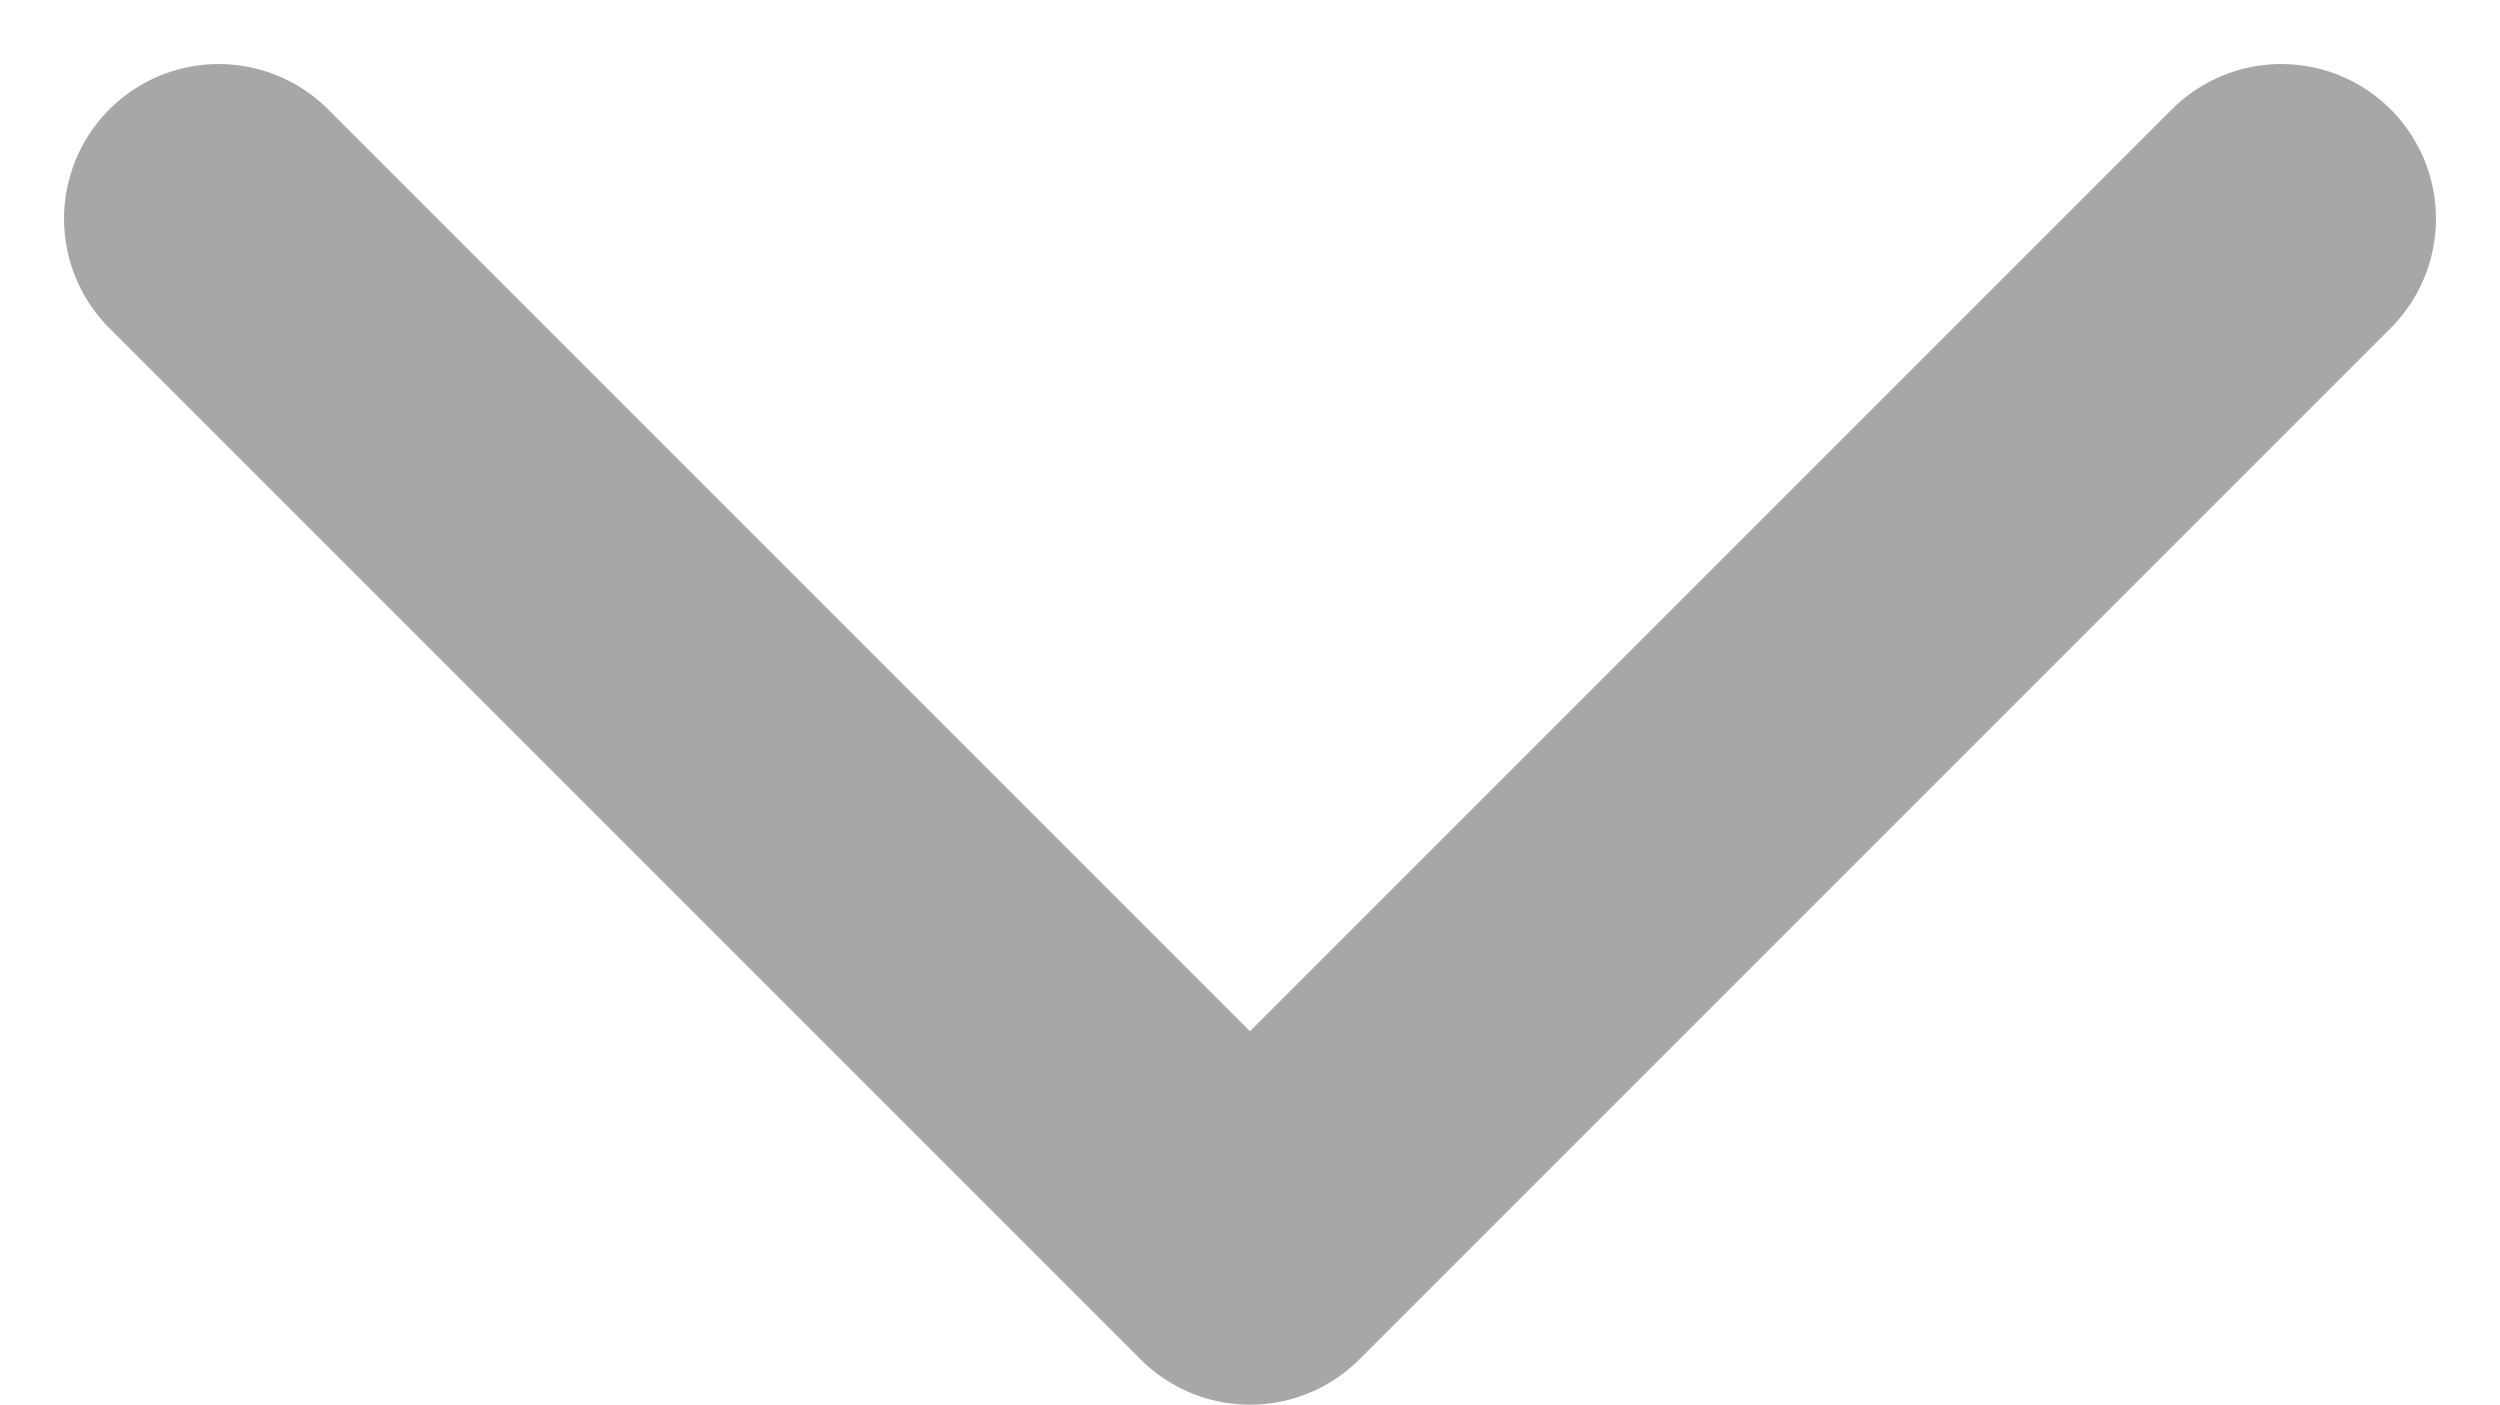 <svg xmlns="http://www.w3.org/2000/svg" width="24.242" height="13.621" viewBox="0 0 24.242 13.621">
  <path id="路径_23896" data-name="路径 23896" d="M-17819.959,8433.343l10,10,10-10" transform="translate(17822.08 -8431.222)" fill="none" stroke="#a7a7a7" stroke-linecap="round" stroke-linejoin="round" stroke-width="3"/>
</svg>